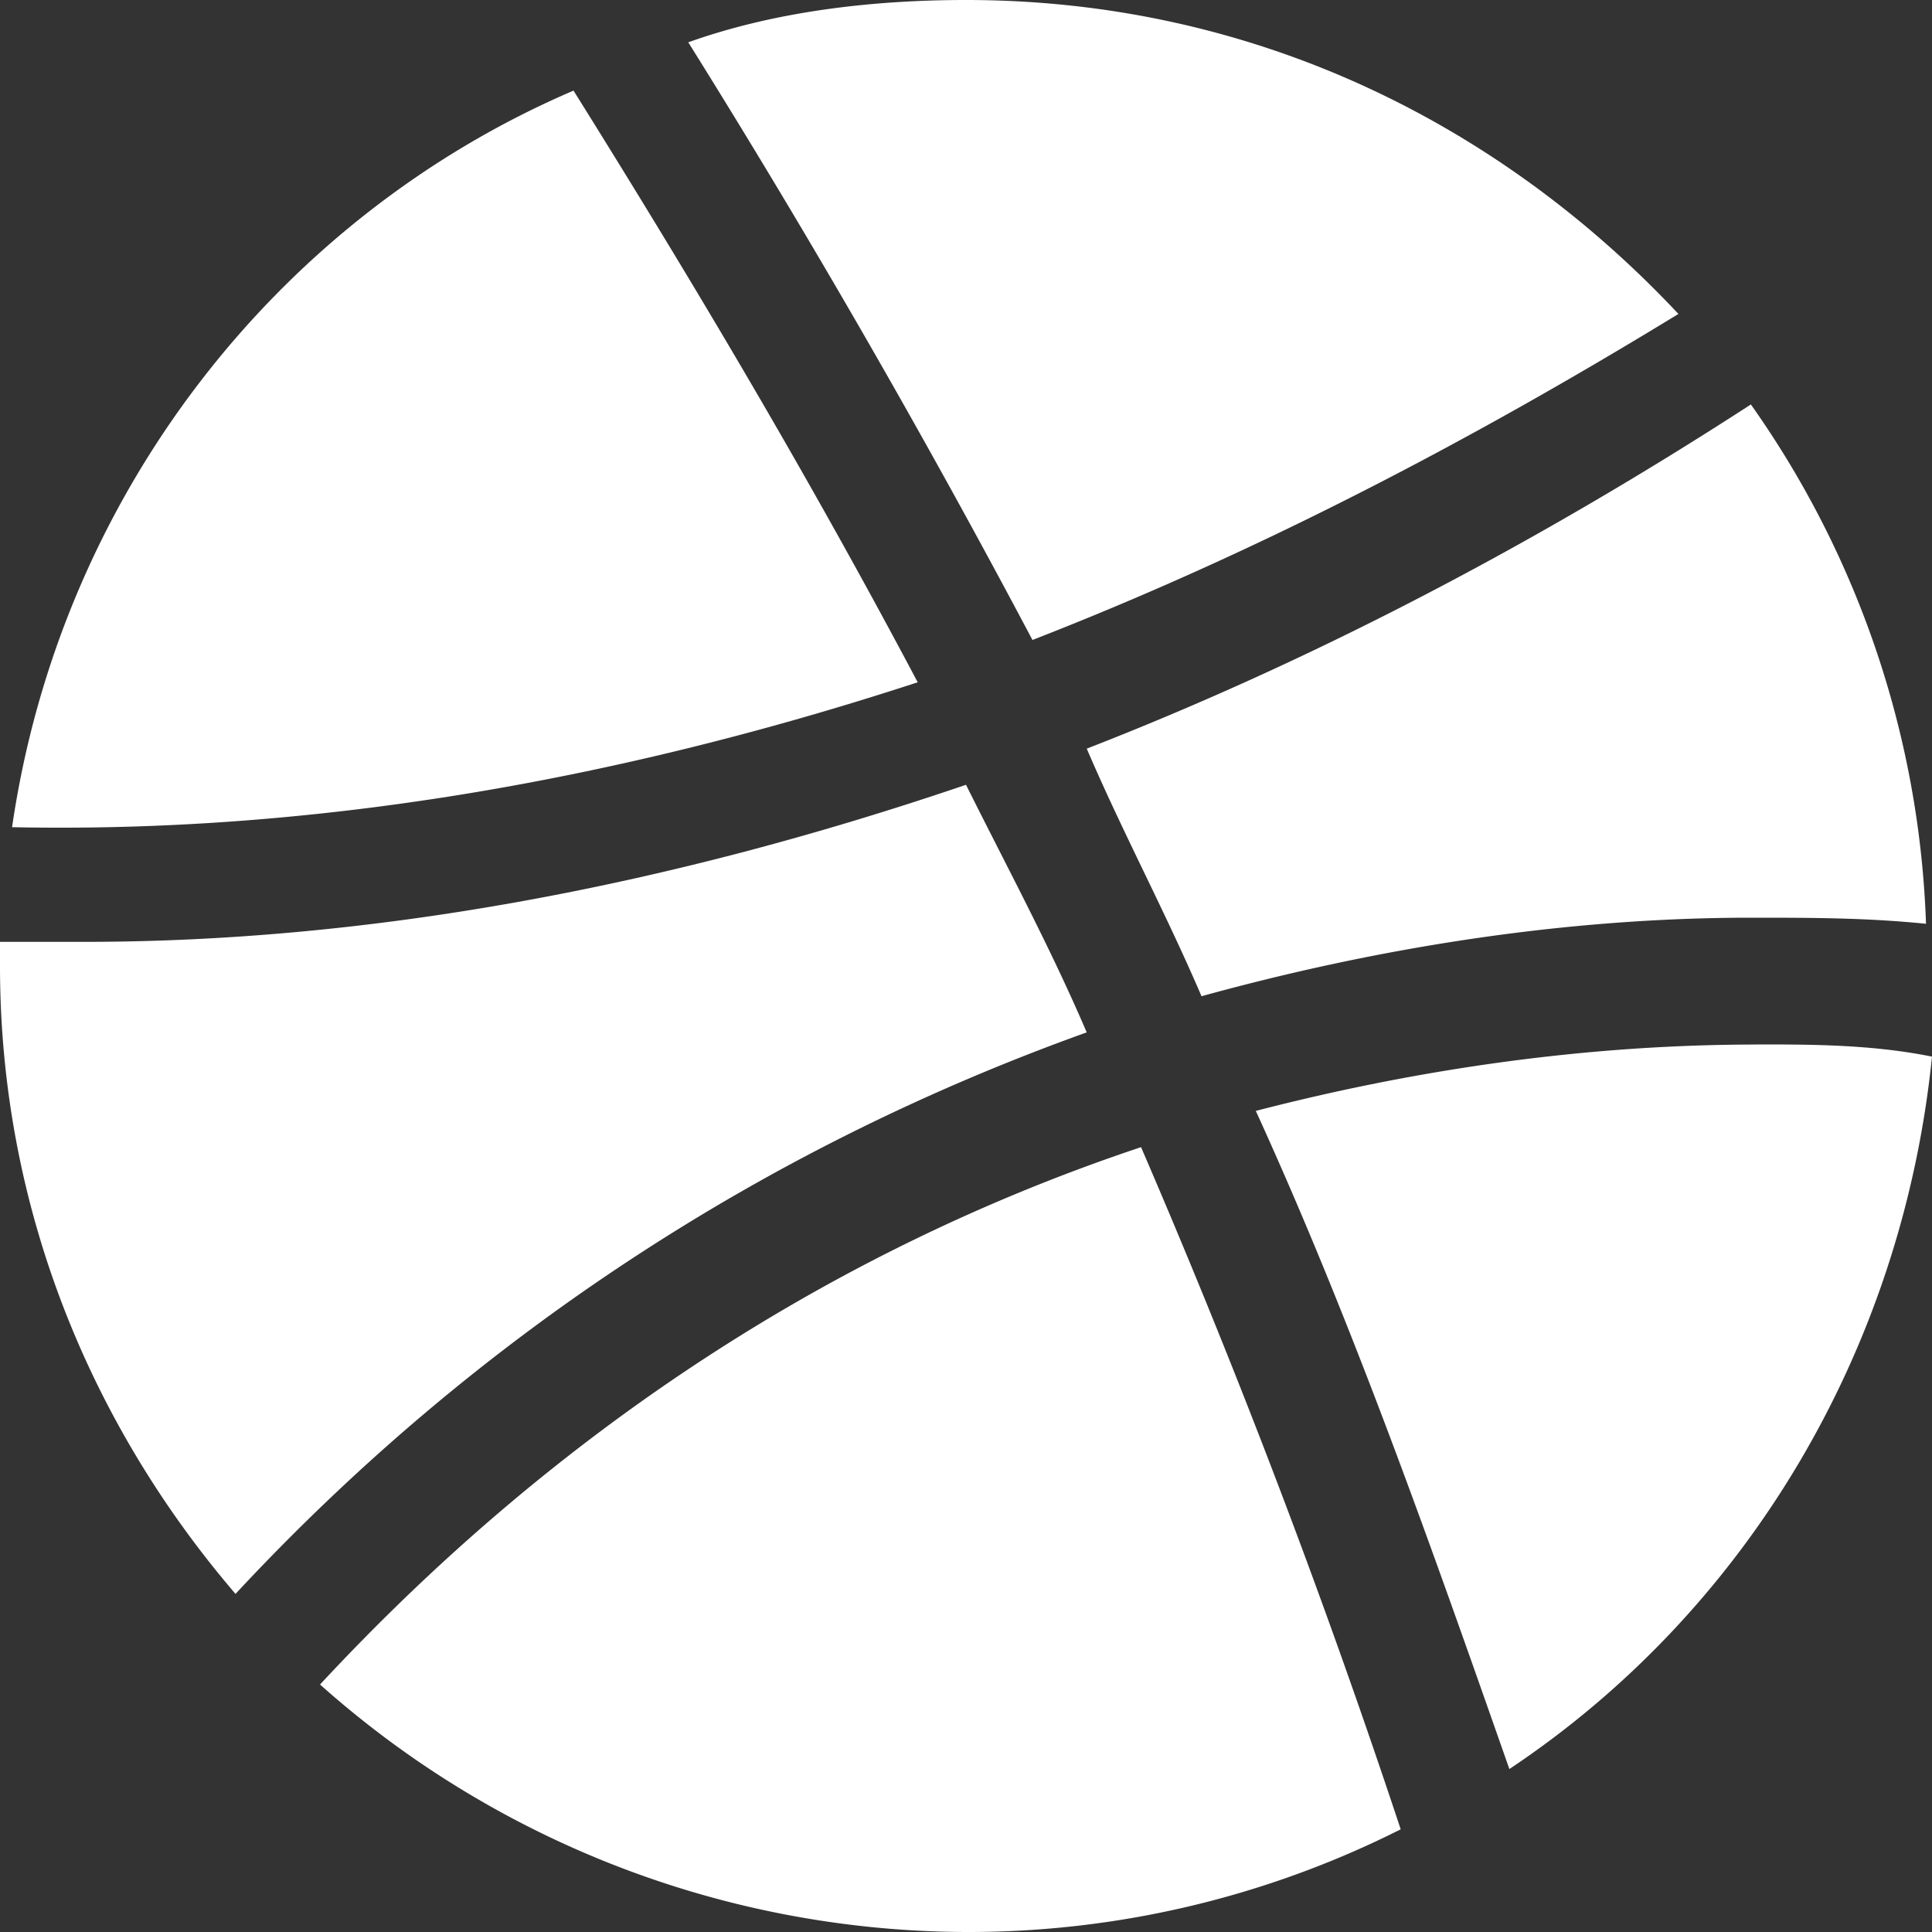 <svg xmlns="http://www.w3.org/2000/svg" width="20" height="20" fill="none"><rect width="100%" height="100%" fill="#333333" stroke="none"/><g fill="#fff" clip-path="url(#a)"><path d="M9.5 7.063C8.375 4.938 7.187 2.938 5.937.938 2.876 2.25.625 5.125.125 8.563c3 .062 6.125-.438 9.375-1.5zm1.188-.438c2.25-.875 4.437-2 6.687-3.375C15.5 1.25 12.937 0 10 0 9 0 8 .125 7.125.438c1.25 2 2.438 4.062 3.563 6.187zm1.75 3.688c1.812-.5 3.75-.813 5.687-.813.625 0 1.188 0 1.813.063a9.89 9.89 0 0 0-1.813-5.376c-2.313 1.5-4.625 2.688-6.875 3.563.375.875.813 1.688 1.188 2.563zm-1.188.375C10.875 9.812 10.437 9 10 8.124 6.875 9.188 3.812 9.75.875 9.75H0V10c0 2.5.938 4.75 2.438 6.5 2.5-2.688 5.5-4.625 8.812-5.813zm6.938.125c-1.75 0-3.5.25-5.188.687 1 2.188 1.813 4.5 2.625 6.813C18.063 16.688 19.688 14 20 10.938c-.625-.126-1.25-.126-1.813-.126zm-6.375 1.062c-3.188 1.063-6.063 2.938-8.5 5.563A10.095 10.095 0 0 0 10 20a9.943 9.943 0 0 0 4.5-1.063 86.676 86.676 0 0 0-2.688-7.062z"/></g><defs><clipPath id="a"><path fill="#fff" d="M0 0h20v20H0z"/></clipPath></defs></svg>